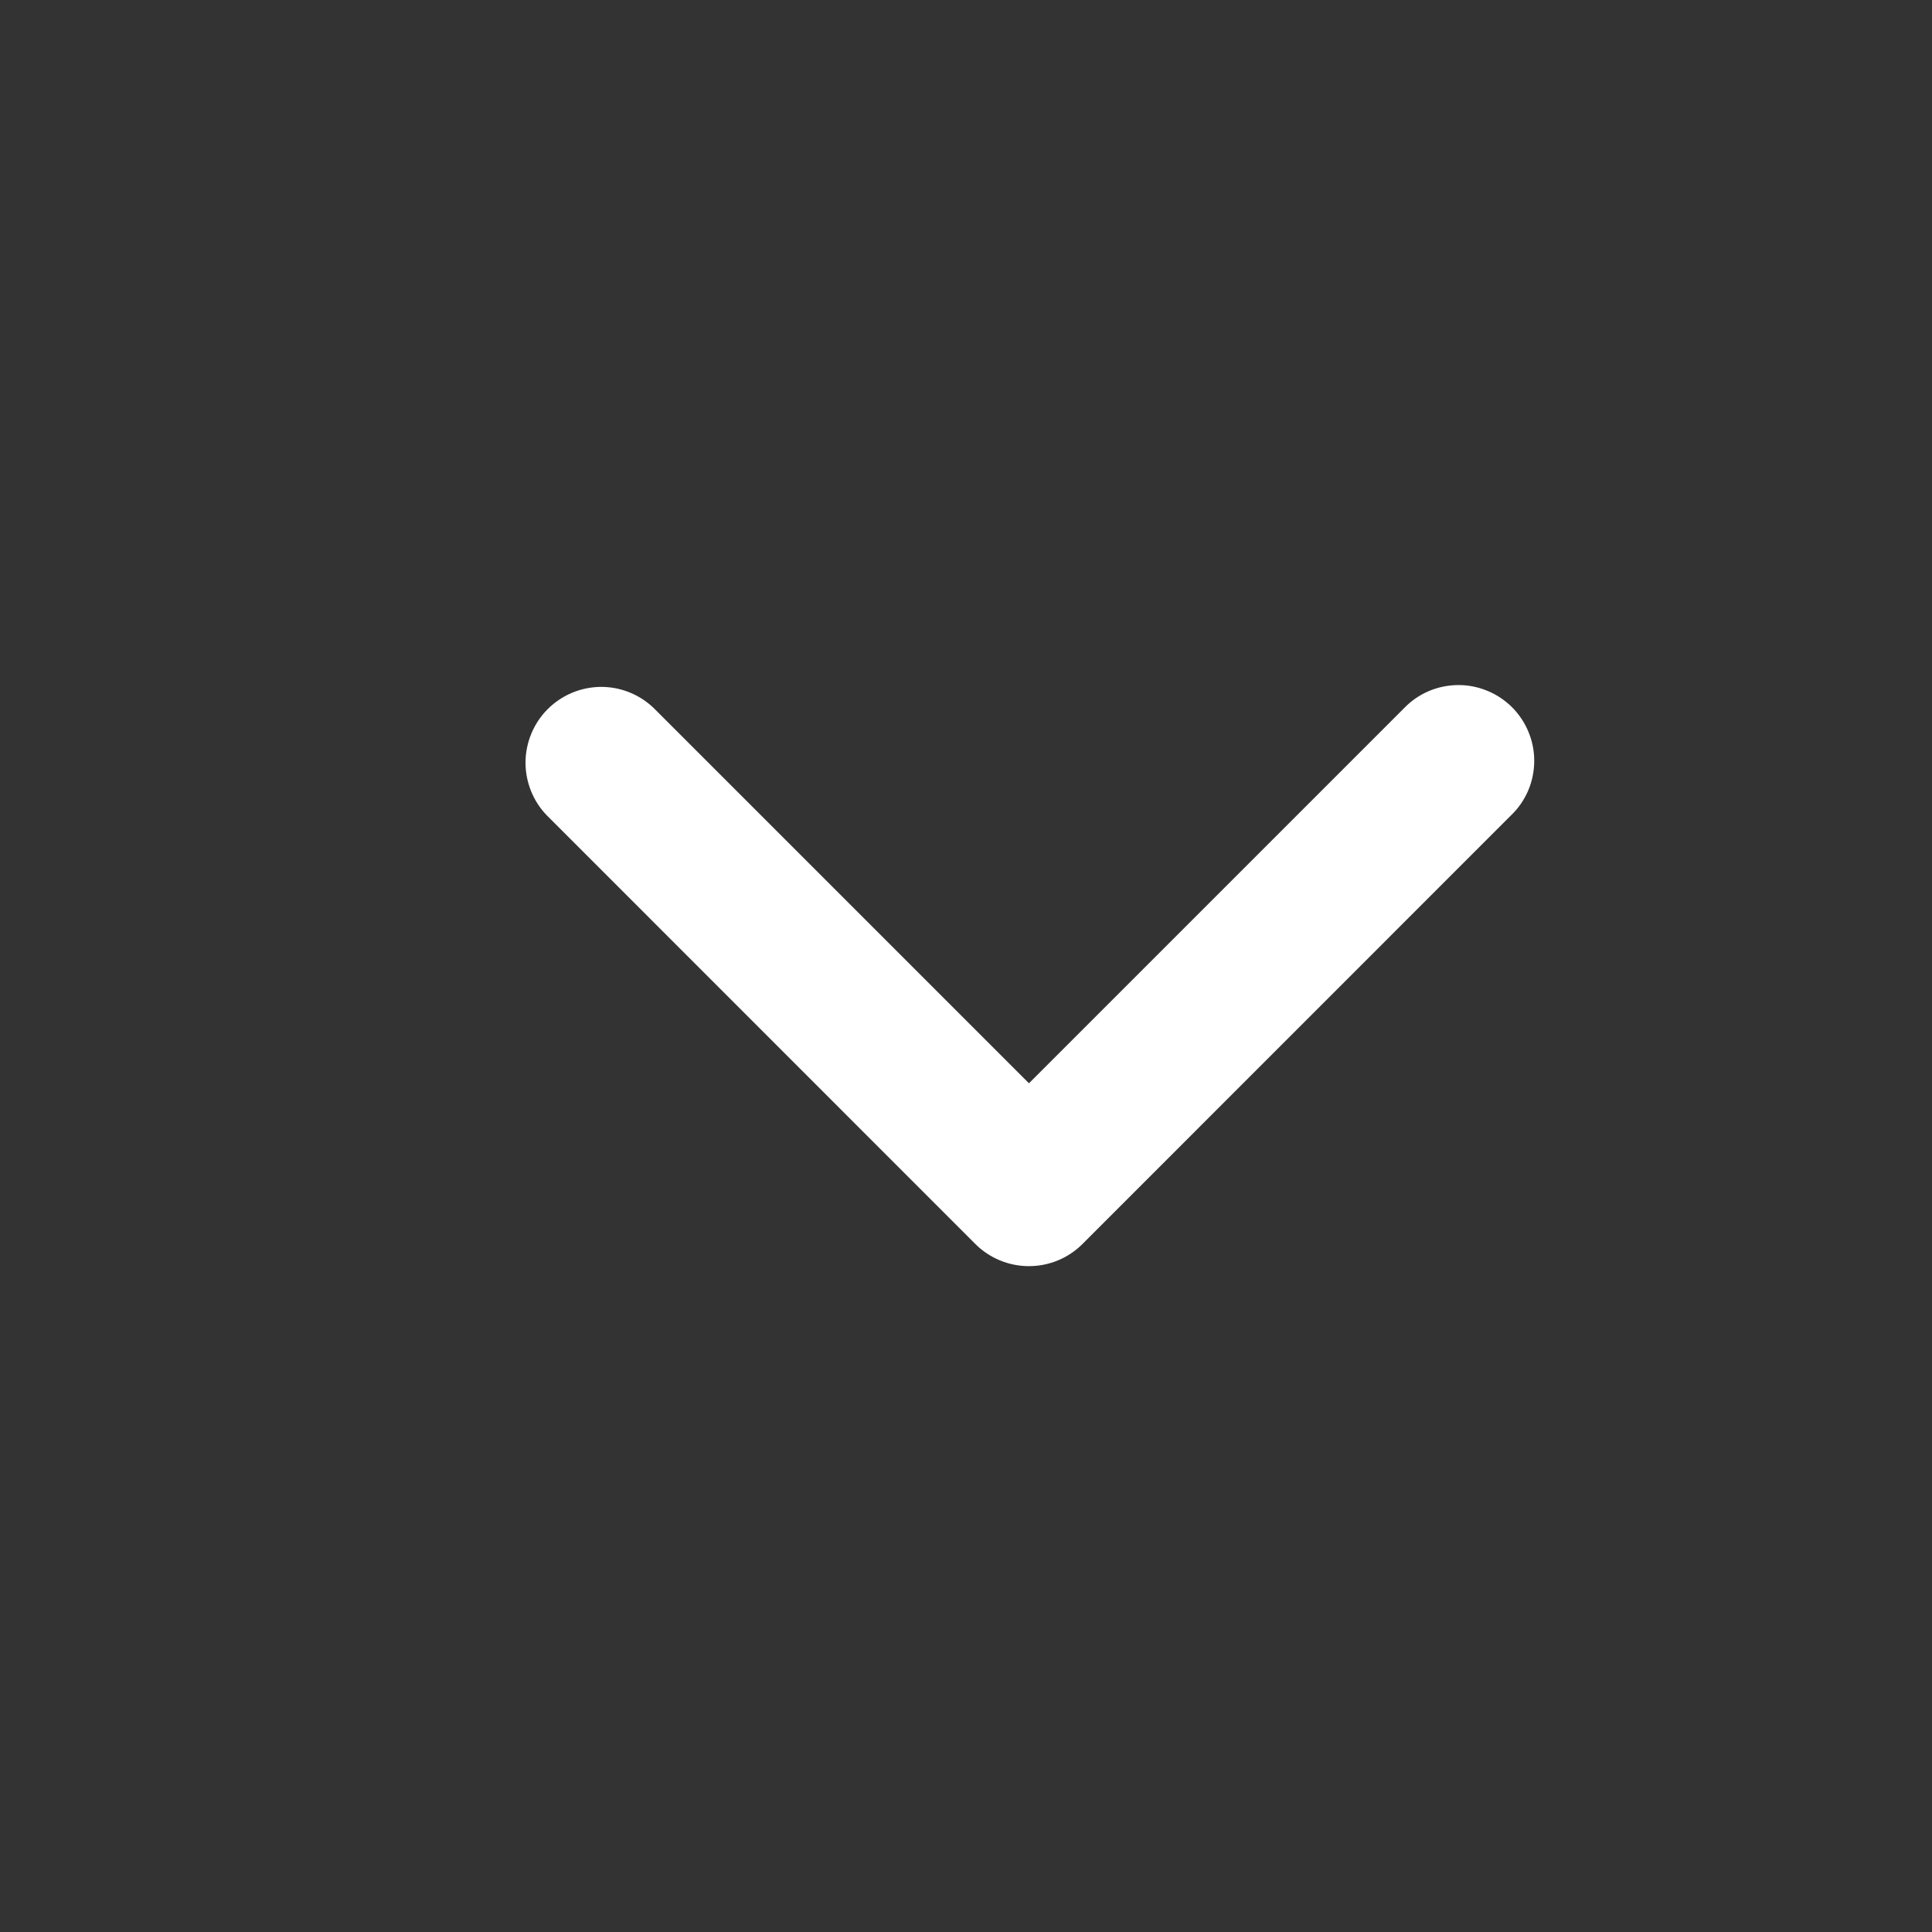<svg xmlns="http://www.w3.org/2000/svg" width="17" height="17" viewBox="0 0 17 17" fill="none">
  <rect x="0" y="0" width="17" height="17" fill="#333333" stroke="none"/>
  <g clip-path="url(#clip0_3119_313)">
    <path fill-rule="evenodd" clip-rule="evenodd" d="M8.582 10.946C8.707 11.071 8.877 11.141 9.054 11.141C9.231 11.141 9.4 11.071 9.525 10.946L13.296 7.174C13.36 7.113 13.411 7.039 13.446 6.958C13.481 6.877 13.499 6.789 13.5 6.701C13.501 6.612 13.484 6.524 13.45 6.442C13.417 6.36 13.367 6.286 13.305 6.223C13.242 6.161 13.168 6.111 13.086 6.078C13.004 6.044 12.916 6.027 12.828 6.028C12.739 6.029 12.652 6.047 12.57 6.082C12.489 6.117 12.415 6.168 12.354 6.232L9.054 9.532L5.754 6.232C5.628 6.11 5.46 6.043 5.285 6.044C5.11 6.046 4.943 6.116 4.819 6.24C4.696 6.363 4.626 6.531 4.624 6.705C4.623 6.88 4.69 7.049 4.811 7.174L8.582 10.946Z" fill="white"/>
  </g>
  <defs>
    <clipPath id="clip0_3119_313">
      <rect width="16" height="16" fill="white" transform="matrix(1 0 0 -1 0.5 16.028)"/>
    </clipPath>
  </defs>
</svg>